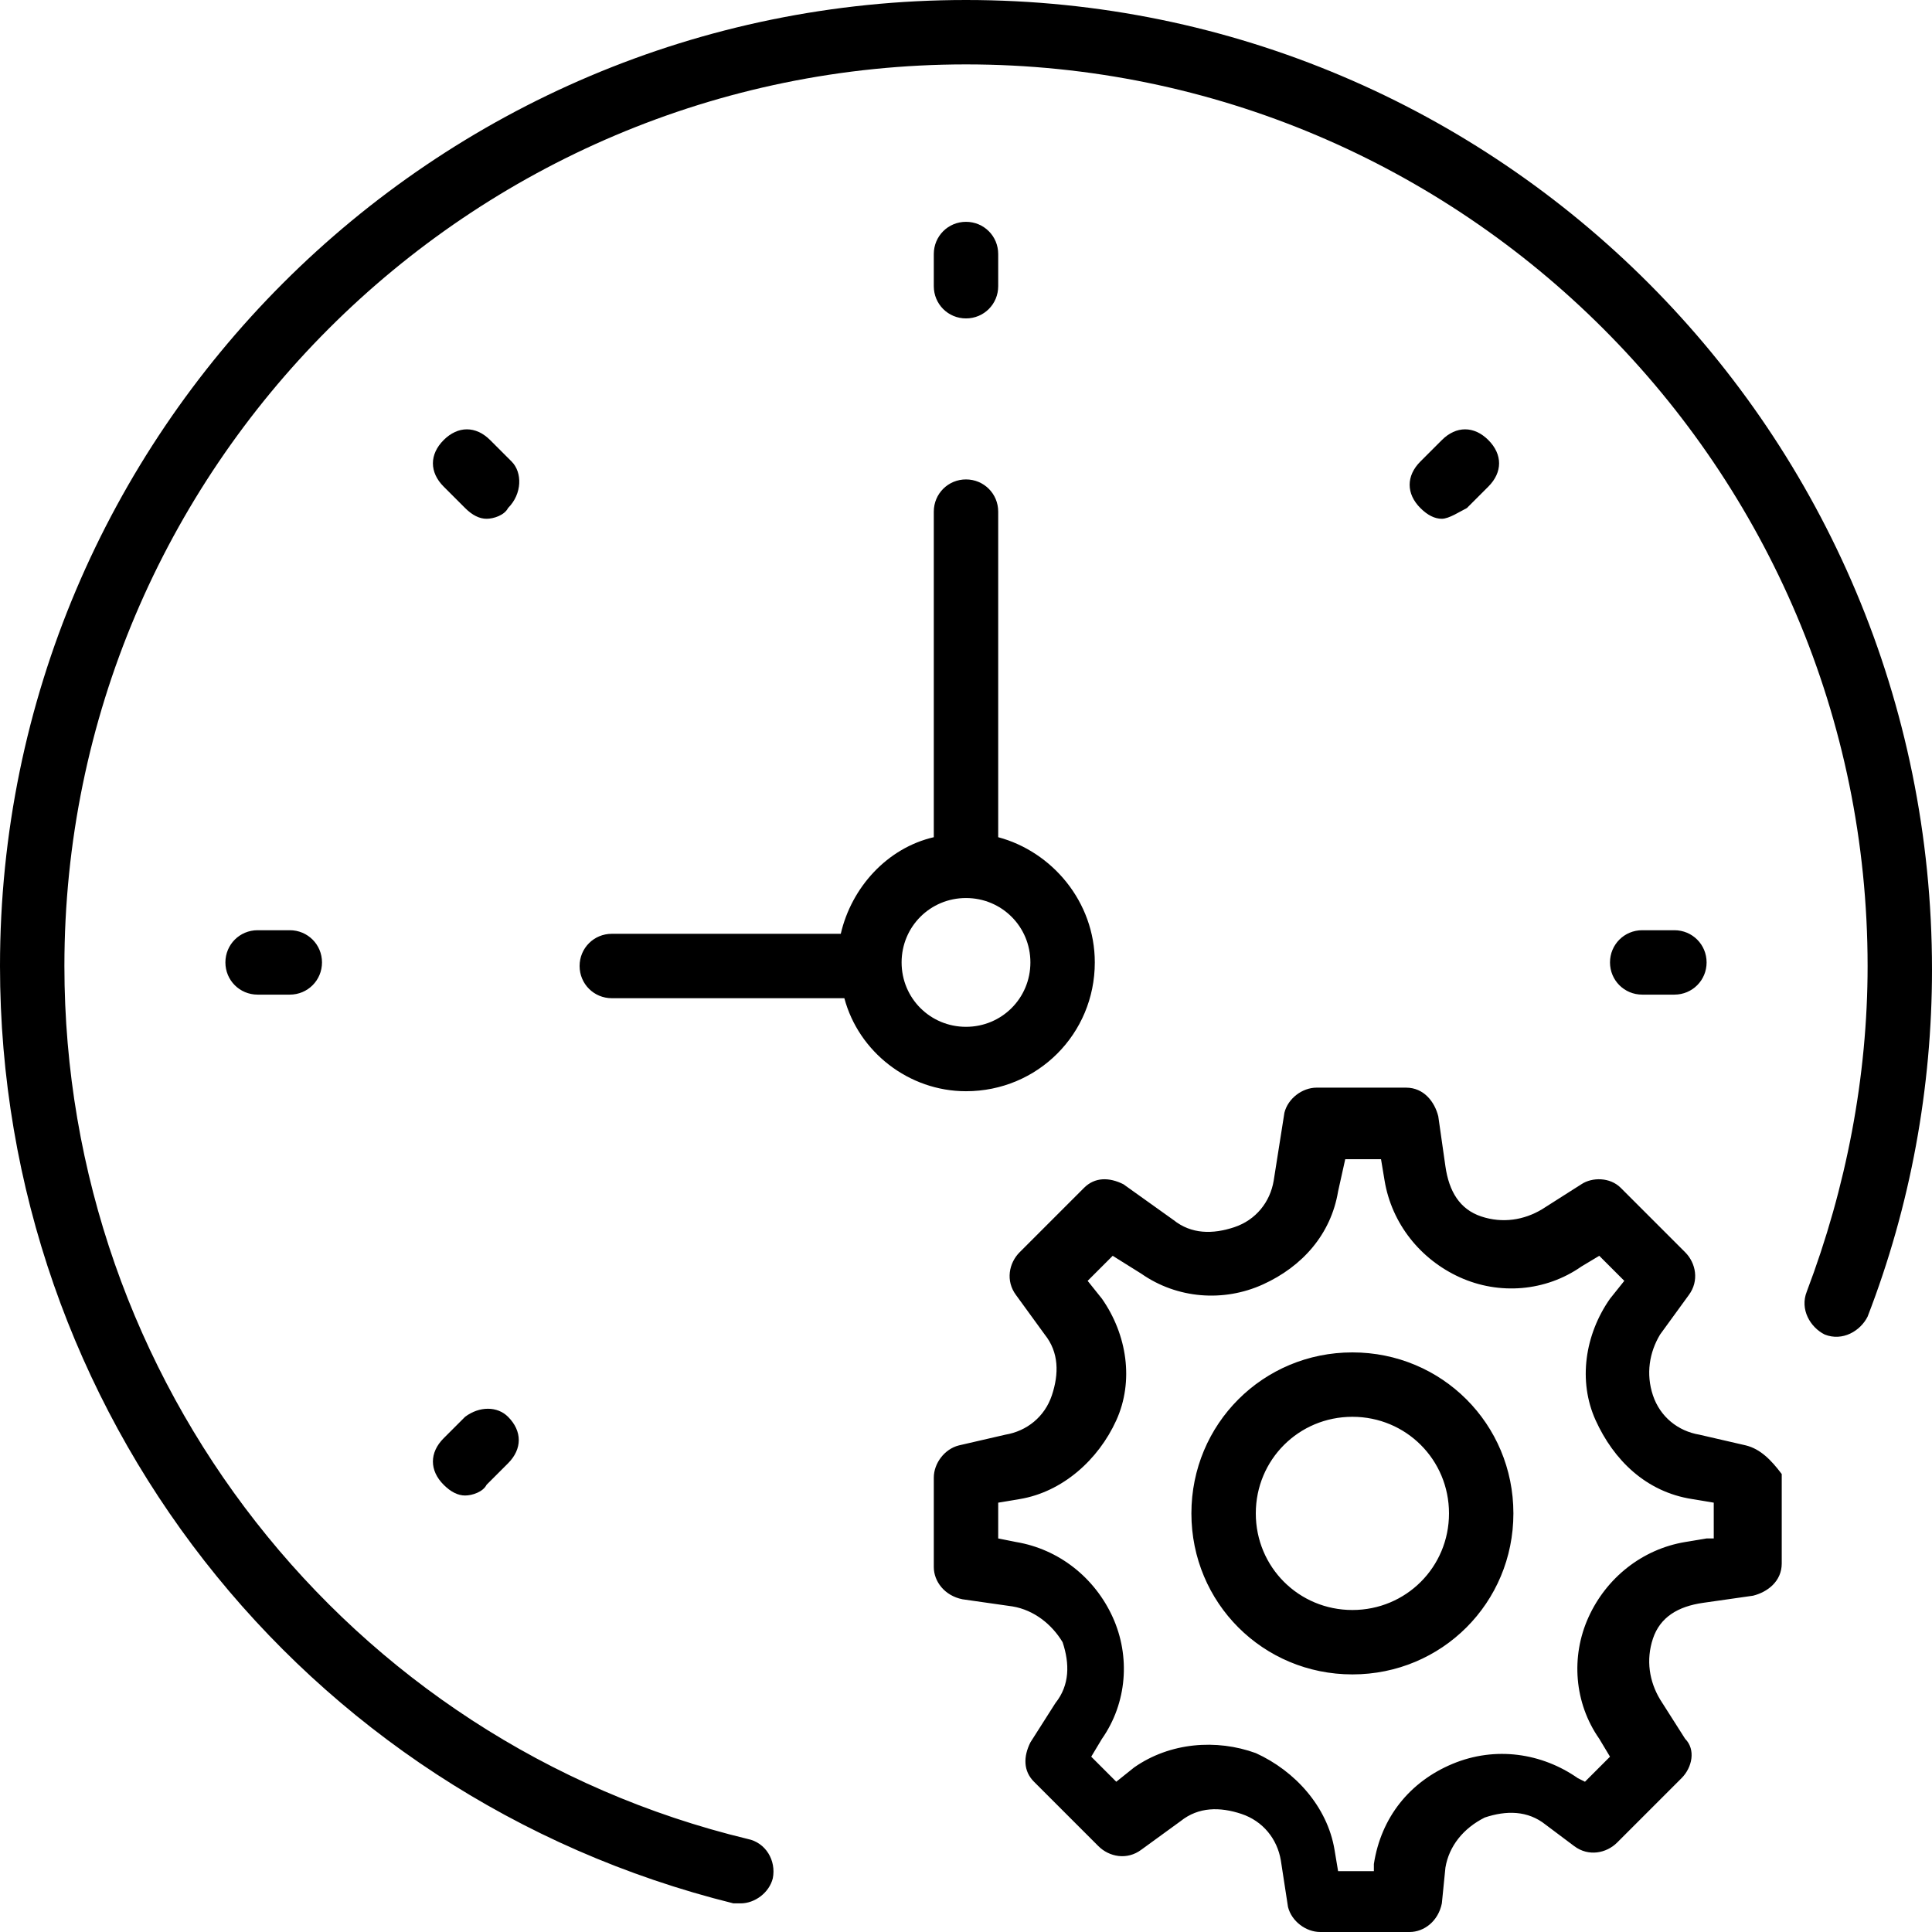 <svg xmlns="http://www.w3.org/2000/svg" version="1.1" id="Layer_1" xmlns:xlink="https://www.w3.org/1999/xlink" x="0px" y="0px" viewBox="0 0 54 54" style="enable-background:new 0 0 54 54;" xml:space="preserve">
                        <g>
                            <g>
                                <path class="st0" d="M48.8,40.4l-1.3-0.3c-0.6-0.1-1.1-0.5-1.3-1.1c-0.2-0.6-0.1-1.2,0.2-1.7l0.8-1.1c0.3-0.4,0.2-0.9-0.1-1.2 l-1.8-1.8c-0.3-0.3-0.8-0.3-1.1-0.1l-1.1,0.7c-0.5,0.3-1.1,0.4-1.7,0.2c-0.6-0.2-0.9-0.7-1-1.4l-0.2-1.4c-0.1-0.4-0.4-0.8-0.9-0.8 h-2.5c-0.4,0-0.8,0.3-0.9,0.7L35.6,33c-0.1,0.6-0.5,1.1-1.1,1.3c-0.6,0.2-1.2,0.2-1.7-0.2l-1.4-1c-0.4-0.2-0.8-0.2-1.1,0.1 l-1.8,1.8c-0.3,0.3-0.4,0.8-0.1,1.2l0.8,1.1c0.4,0.5,0.4,1.1,0.2,1.7c-0.2,0.6-0.7,1-1.3,1.1l-1.3,0.3c-0.4,0.1-0.7,0.5-0.7,0.9 v2.5c0,0.4,0.3,0.8,0.8,0.9l1.4,0.2c0.6,0.1,1.1,0.5,1.4,1c0.2,0.6,0.2,1.2-0.2,1.7l-0.7,1.1c-0.2,0.4-0.2,0.8,0.1,1.1l1.8,1.8 c0.3,0.3,0.8,0.4,1.2,0.1l1.1-0.8c0.5-0.4,1.1-0.4,1.7-0.2c0.6,0.2,1,0.7,1.1,1.3l0.2,1.3c0.1,0.4,0.5,0.7,0.9,0.7h2.5 c0.4,0,0.8-0.3,0.9-0.8l0.1-1c0.1-0.6,0.5-1.1,1.1-1.4c0.6-0.2,1.2-0.2,1.7,0.2l0.8,0.6c0.4,0.3,0.9,0.2,1.2-0.1l1.8-1.8 c0.3-0.3,0.4-0.8,0.1-1.1l-0.7-1.1c-0.3-0.5-0.4-1.1-0.2-1.7c0.2-0.6,0.7-0.9,1.4-1l1.4-0.2c0.4-0.1,0.8-0.4,0.8-0.9v-2.5 C49.5,40.8,49.2,40.5,48.8,40.4z M47.7,43l-0.6,0.1c-1.2,0.2-2.2,1-2.7,2.1c-0.5,1.1-0.4,2.4,0.3,3.4l0.3,0.5l-0.7,0.7l-0.2-0.1 c-1-0.7-2.3-0.9-3.5-0.4c-1.2,0.5-2,1.5-2.2,2.8l0,0.2h-1l-0.1-0.6c-0.2-1.2-1.1-2.2-2.2-2.7c-1.1-0.4-2.4-0.3-3.4,0.4l-0.5,0.4 l-0.7-0.7l0.3-0.5c0.7-1,0.8-2.3,0.3-3.4c-0.5-1.1-1.5-1.9-2.7-2.1L27.9,43v-1l0.6-0.1c1.2-0.2,2.2-1.1,2.7-2.2 c0.5-1.1,0.3-2.4-0.4-3.4l-0.4-0.5l0.7-0.7l0.8,0.5c1,0.7,2.3,0.8,3.4,0.3c1.1-0.5,1.9-1.4,2.1-2.6l0.2-0.9h1l0.1,0.6 c0.2,1.2,1,2.2,2.1,2.7c1.1,0.5,2.4,0.4,3.4-0.3l0.5-0.3l0.7,0.7l-0.4,0.5c-0.7,1-0.9,2.3-0.4,3.4c0.5,1.1,1.4,2,2.7,2.2l0.6,0.1 V43z M37.8,37.8c-2.5,0-4.5,2-4.5,4.5c0,2.5,2,4.5,4.5,4.5c2.5,0,4.5-2,4.5-4.5C42.3,39.8,40.3,37.8,37.8,37.8z M37.8,45 c-1.5,0-2.7-1.2-2.7-2.7c0-1.5,1.2-2.7,2.7-2.7c1.5,0,2.7,1.2,2.7,2.7C40.5,43.8,39.3,45,37.8,45z M30.6,26.9 c0-1.7-1.2-3.1-2.7-3.5v-9.1c0-0.5-0.4-0.9-0.9-0.9c-0.5,0-0.9,0.4-0.9,0.9v9.1c-1.3,0.3-2.3,1.4-2.6,2.7h-6.4 c-0.5,0-0.9,0.4-0.9,0.9c0,0.5,0.4,0.9,0.9,0.9h6.5c0.4,1.5,1.8,2.6,3.4,2.6C29,30.5,30.6,28.9,30.6,26.9z M25.2,26.9 c0-1,0.8-1.8,1.8-1.8c1,0,1.8,0.8,1.8,1.8c0,1-0.8,1.8-1.8,1.8C26,28.7,25.2,27.9,25.2,26.9z M27,8.9c0.5,0,0.9-0.4,0.9-0.9V7.1 c0-0.5-0.4-0.9-0.9-0.9c-0.5,0-0.9,0.4-0.9,0.9V8C26.1,8.5,26.5,8.9,27,8.9z M46.8,27.8c0.5,0,0.9-0.4,0.9-0.9S47.3,26,46.8,26 h-0.9c-0.5,0-0.9,0.4-0.9,0.9s0.4,0.9,0.9,0.9H46.8z M7.2,26c-0.5,0-0.9,0.4-0.9,0.9s0.4,0.9,0.9,0.9h0.9c0.5,0,0.9-0.4,0.9-0.9 S8.6,26,8.1,26H7.2z M41,14.2l0.6-0.6c0.4-0.4,0.4-0.9,0-1.3c-0.4-0.4-0.9-0.4-1.3,0l-0.6,0.6c-0.4,0.4-0.4,0.9,0,1.3 c0.2,0.2,0.4,0.3,0.6,0.3S40.8,14.3,41,14.2z M13,39.6l-0.6,0.6c-0.4,0.4-0.4,0.9,0,1.3c0.2,0.2,0.4,0.3,0.6,0.3 c0.2,0,0.5-0.1,0.6-0.3l0.6-0.6c0.4-0.4,0.4-0.9,0-1.3C13.9,39.3,13.4,39.3,13,39.6z M14.3,12.9l-0.6-0.6c-0.4-0.4-0.9-0.4-1.3,0 c-0.4,0.4-0.4,0.9,0,1.3l0.6,0.6c0.2,0.2,0.4,0.3,0.6,0.3s0.5-0.1,0.6-0.3C14.6,13.8,14.6,13.2,14.3,12.9z M27,0 C12.1,0,0,12.1,0,27c0,12.4,8.4,23.2,20.5,26.2c0.1,0,0.1,0,0.2,0c0.4,0,0.8-0.3,0.9-0.7c0.1-0.5-0.2-1-0.7-1.1 C9.7,48.7,1.8,38.6,1.8,27C1.8,13.1,13.1,1.8,27,1.8c13.9,0,25.2,11.3,25.2,25.2c0,3.1-0.6,6.2-1.7,9.1c-0.2,0.5,0.1,1,0.5,1.2 c0.5,0.2,1-0.1,1.2-0.5c1.2-3.1,1.8-6.4,1.8-9.7C54,12.1,41.9,0,27,0z"/>
                            </g>
                        </g>
                    </svg>
